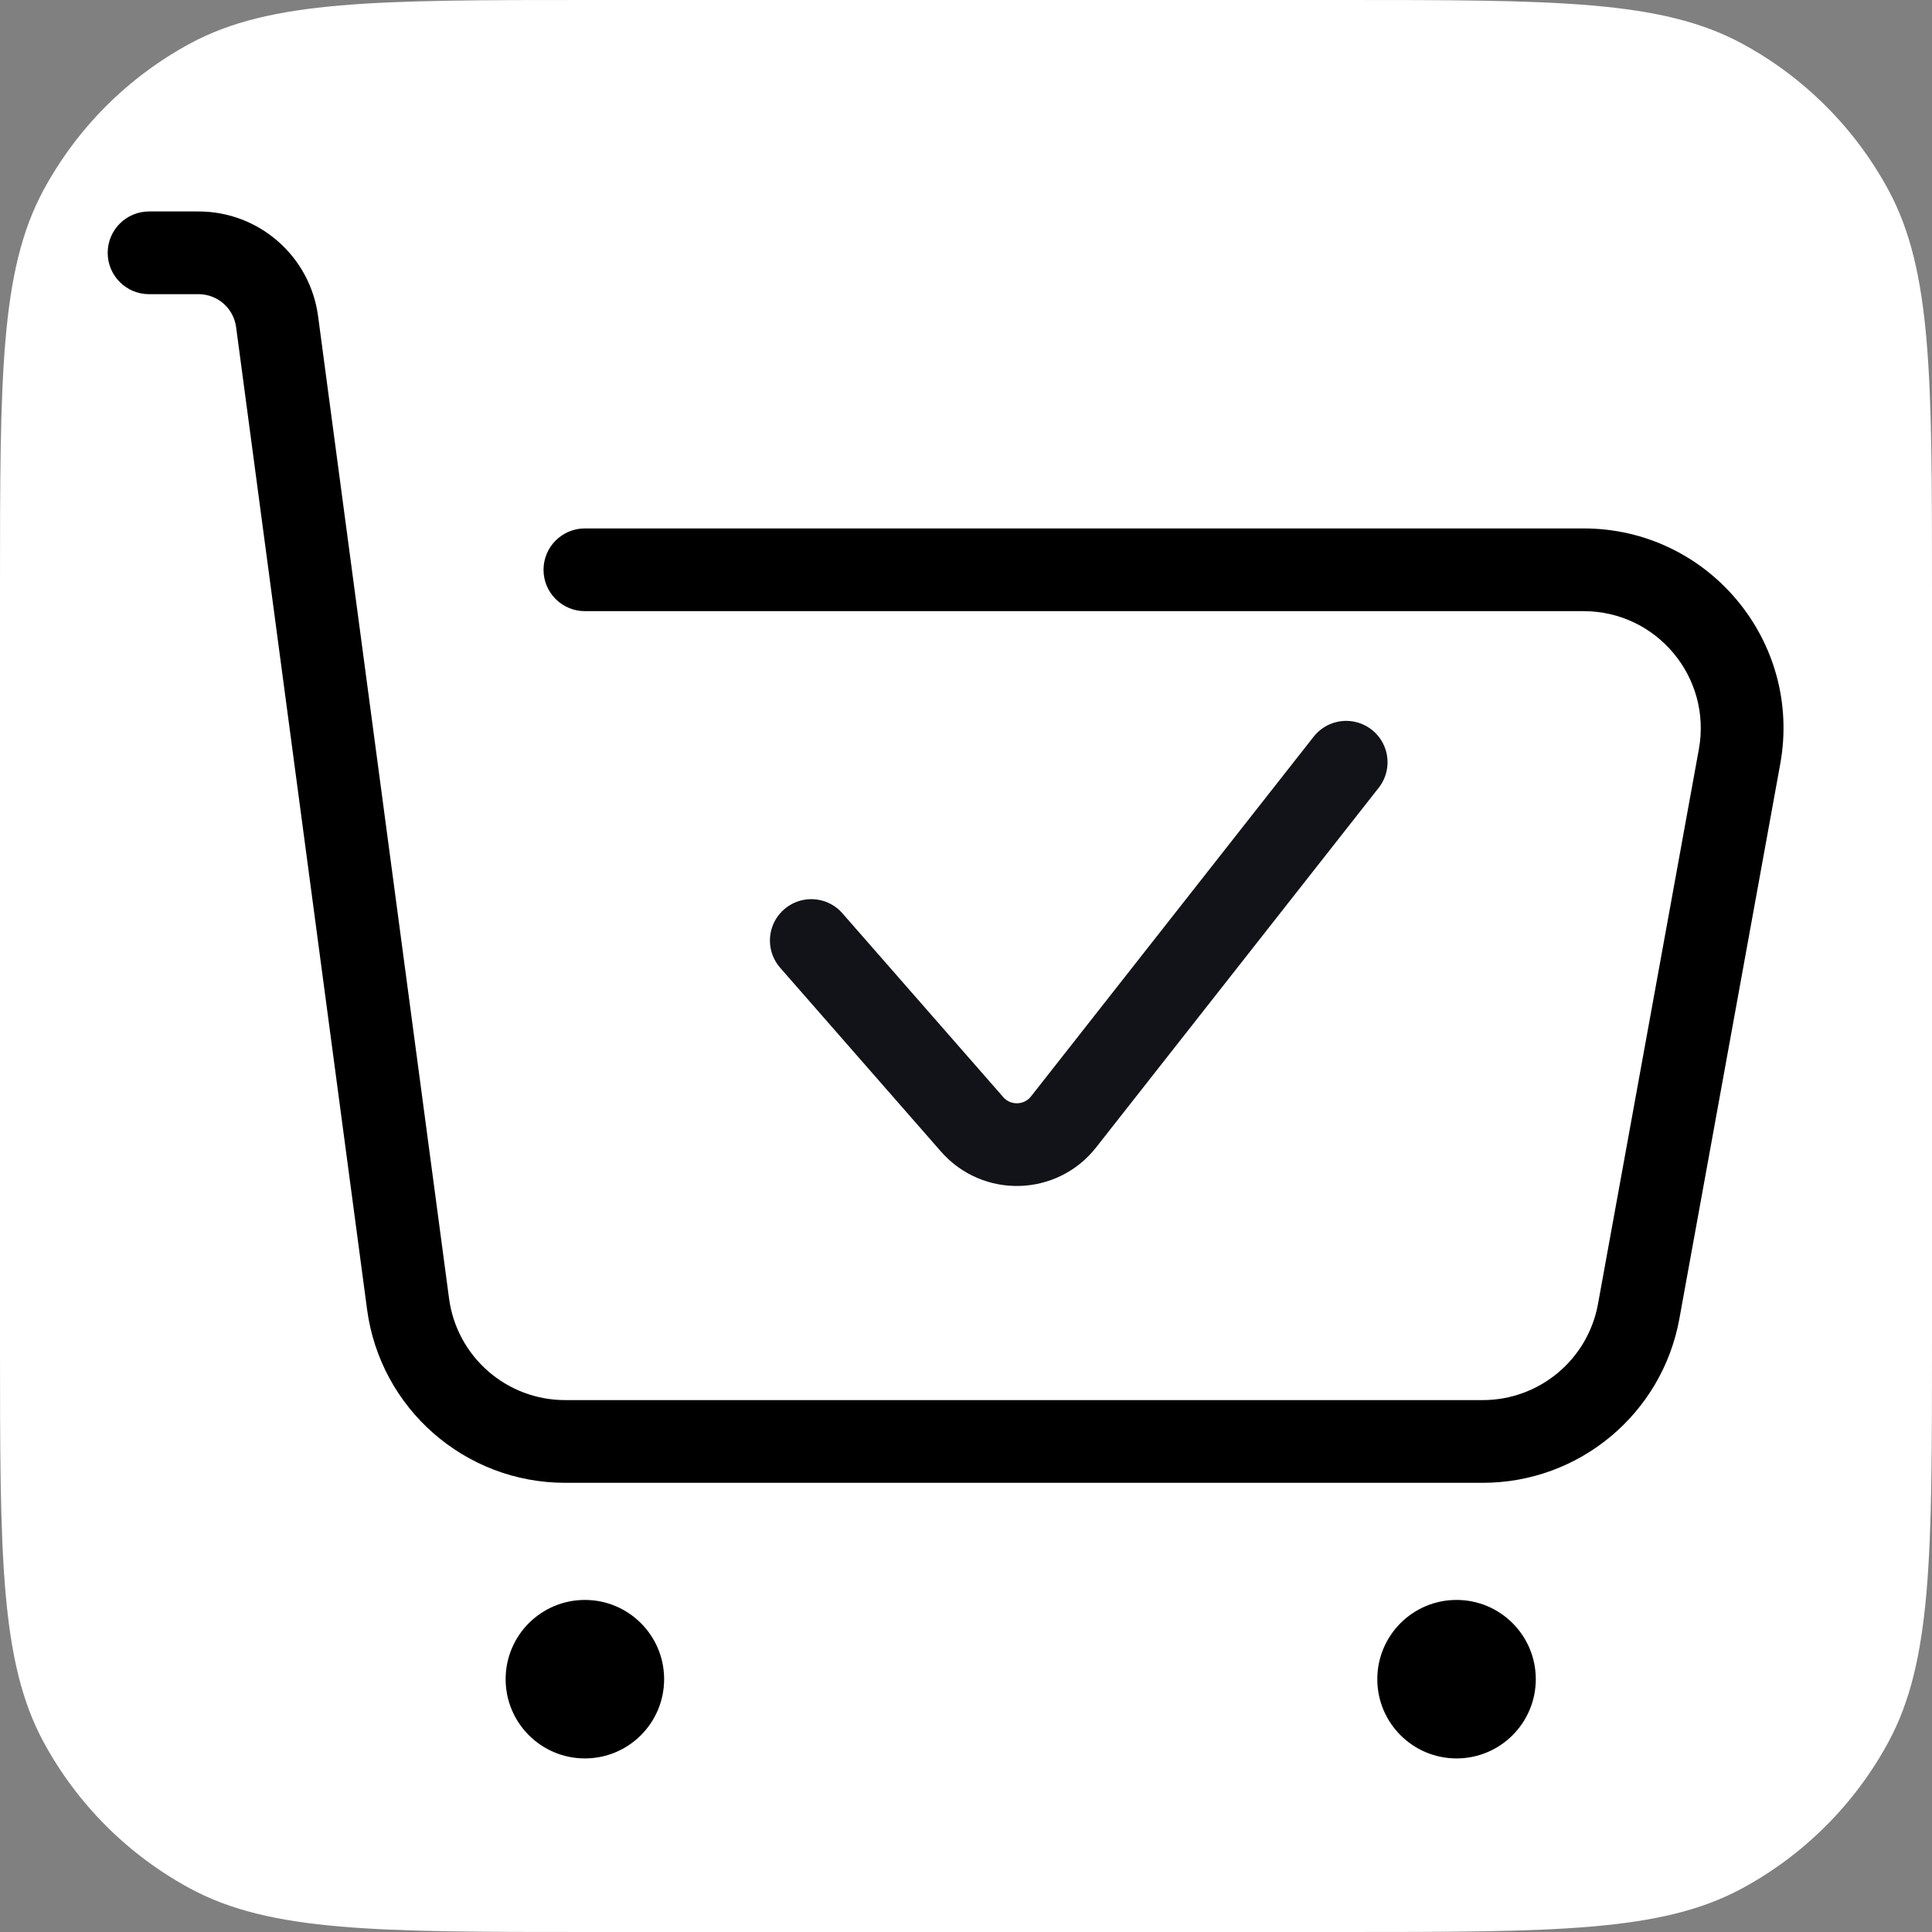 <?xml version="1.0" encoding="UTF-8"?> <svg xmlns="http://www.w3.org/2000/svg" width="128" height="128" viewBox="0 0 128 128" fill="none"><rect x="0" y="0" width="128" height="128" fill="#808080" stroke="none"/> <path d="M0 39.12C0 24.999 0 17.938 2.878 12.603C5.102 8.482 8.482 5.102 12.603 2.878C17.938 0 24.999 0 39.12 0H88.88C103.001 0 110.062 0 115.397 2.878C119.517 5.102 122.898 8.482 125.122 12.603C128 17.938 128 24.999 128 39.12V88.88C128 103.001 128 110.062 125.122 115.397C122.898 119.517 119.517 122.898 115.397 125.122C110.062 128 103.001 128 88.88 128H39.12C24.999 128 17.938 128 12.603 125.122C8.482 122.898 5.102 119.517 2.878 115.397C0 110.062 0 103.001 0 88.88V39.12Z" fill="white"></path> <path d="M115.249 50.128L117.945 50.618L117.945 50.618L115.249 50.128ZM108.568 86.878L105.872 86.388L105.872 86.388L108.568 86.878ZM27.035 86.388L29.751 86.026L29.751 86.026L27.035 86.388ZM18.358 21.306L15.642 21.668L15.642 21.668L18.358 21.306ZM38.75 35.01C37.237 35.01 36.01 36.237 36.01 37.75C36.01 39.263 37.237 40.49 38.75 40.49V35.01ZM9.875 14.01C8.362 14.01 7.135 15.237 7.135 16.75C7.135 18.263 8.362 19.49 9.875 19.49V14.01ZM112.554 49.638L105.872 86.388L111.263 87.368L117.945 50.618L112.554 49.638ZM98.237 92.76H37.443V98.24H98.237V92.76ZM29.751 86.026L21.073 20.944L15.642 21.668L24.319 86.75L29.751 86.026ZM38.75 40.49H104.919V35.01H38.75V40.49ZM13.153 14.01H9.875V19.49H13.153V14.01ZM37.443 92.76C33.554 92.76 30.265 89.881 29.751 86.026L24.319 86.75C25.196 93.328 30.807 98.24 37.443 98.24V92.76ZM105.872 86.388C105.201 90.078 101.987 92.76 98.237 92.76V98.24C104.636 98.24 110.119 93.664 111.263 87.368L105.872 86.388ZM117.945 50.618C119.423 42.491 113.179 35.01 104.919 35.01V40.49C109.76 40.49 113.42 44.875 112.554 49.638L117.945 50.618ZM21.073 20.944C20.544 16.974 17.158 14.01 13.153 14.01V19.49C14.412 19.49 15.475 20.421 15.642 21.668L21.073 20.944Z" fill="black"></path> <circle cx="38.75" cy="111.25" r="5.25" fill="black"></circle> <circle cx="96.5" cy="111.25" r="5.25" fill="black"></circle> <path d="M53.75 62.312L64.405 74.49C66.029 76.346 68.941 76.269 70.464 74.329L89.188 50.5" stroke="#121219" stroke-width="5.48" stroke-linecap="round" stroke-linejoin="round"></path> </svg> 